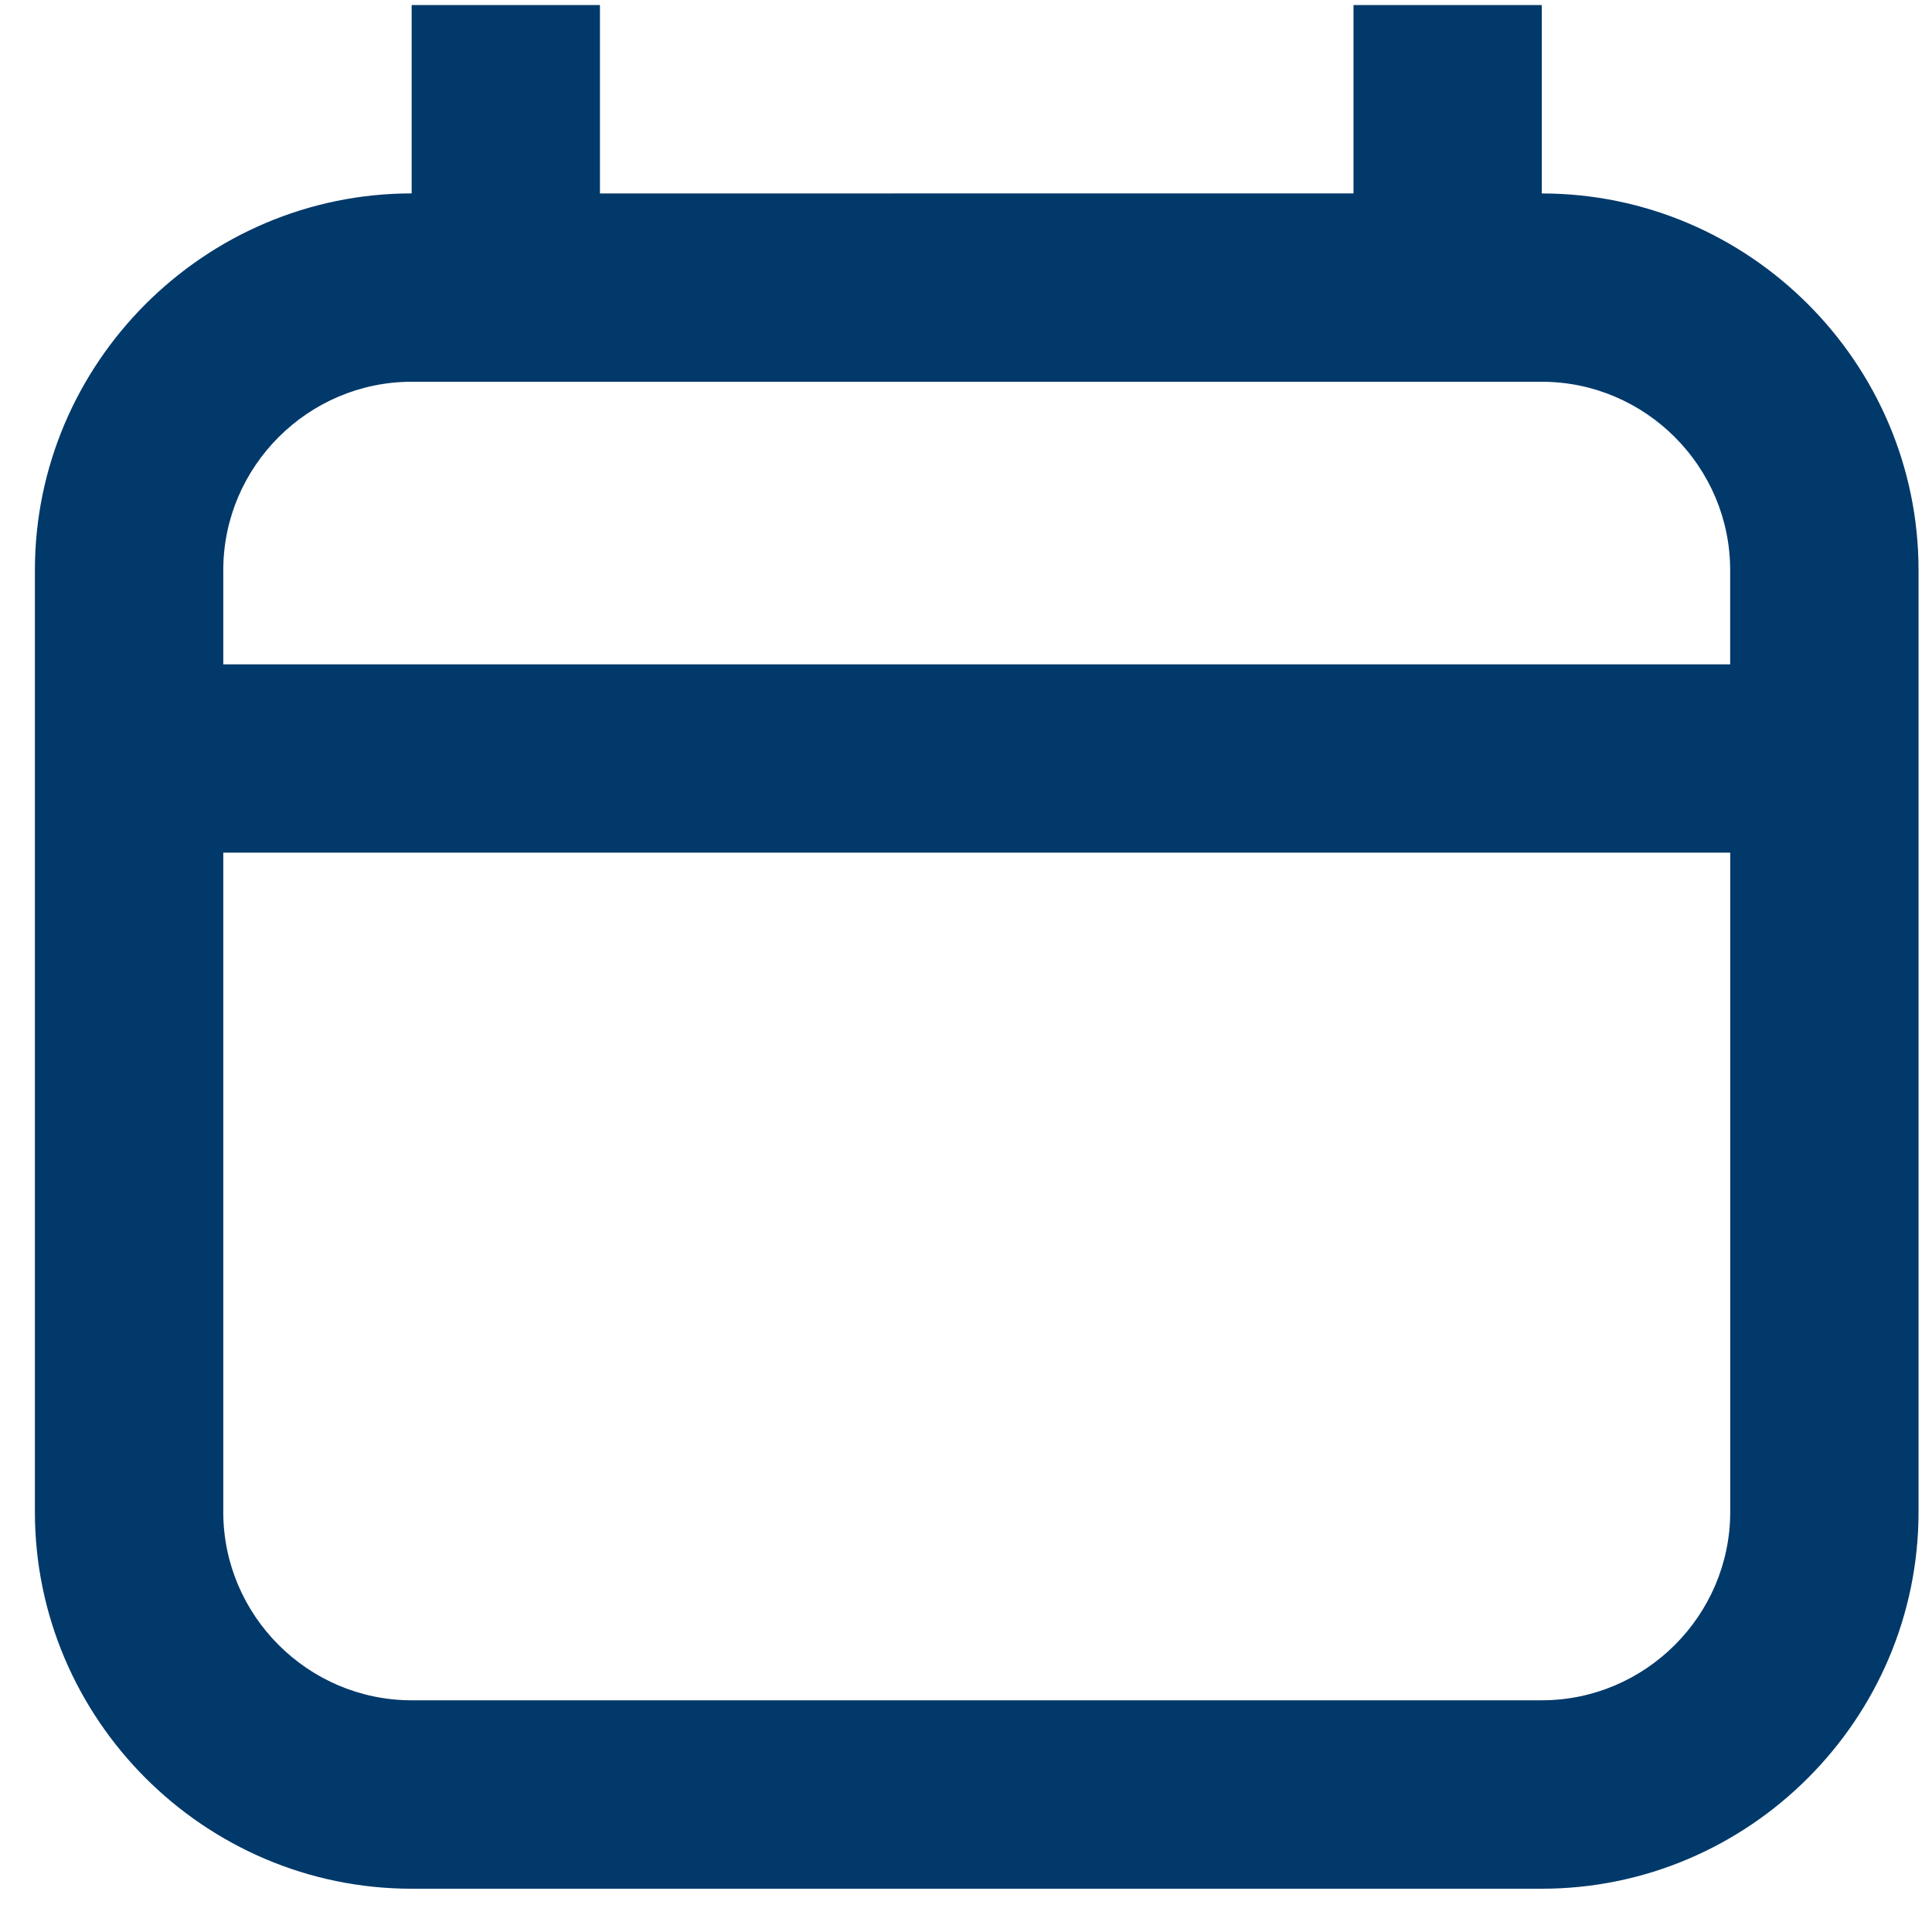 <svg xmlns="http://www.w3.org/2000/svg" width="30" height="30" viewBox="0 0 30 30" fill="none">
<path d="M23.941 3.004V0.078H21.017V3.003L9.316 3.004V0.078H6.392V3.003C3.174 3.004 0.542 5.636 0.542 8.853V23.478C0.542 26.696 3.174 29.328 6.392 29.328H23.941C27.159 29.328 29.791 26.696 29.791 23.478V8.853C29.791 5.636 27.159 3.004 23.941 3.004ZM6.392 5.928H23.941C25.549 5.928 26.866 7.245 26.866 8.853V10.316H3.467V8.853C3.467 7.245 4.784 5.928 6.392 5.928ZM23.941 26.402H6.392C4.784 26.402 3.467 25.086 3.467 23.478V13.24H26.867V23.478C26.866 25.086 25.549 26.402 23.941 26.402Z" fill="#01396A"/>
</svg>